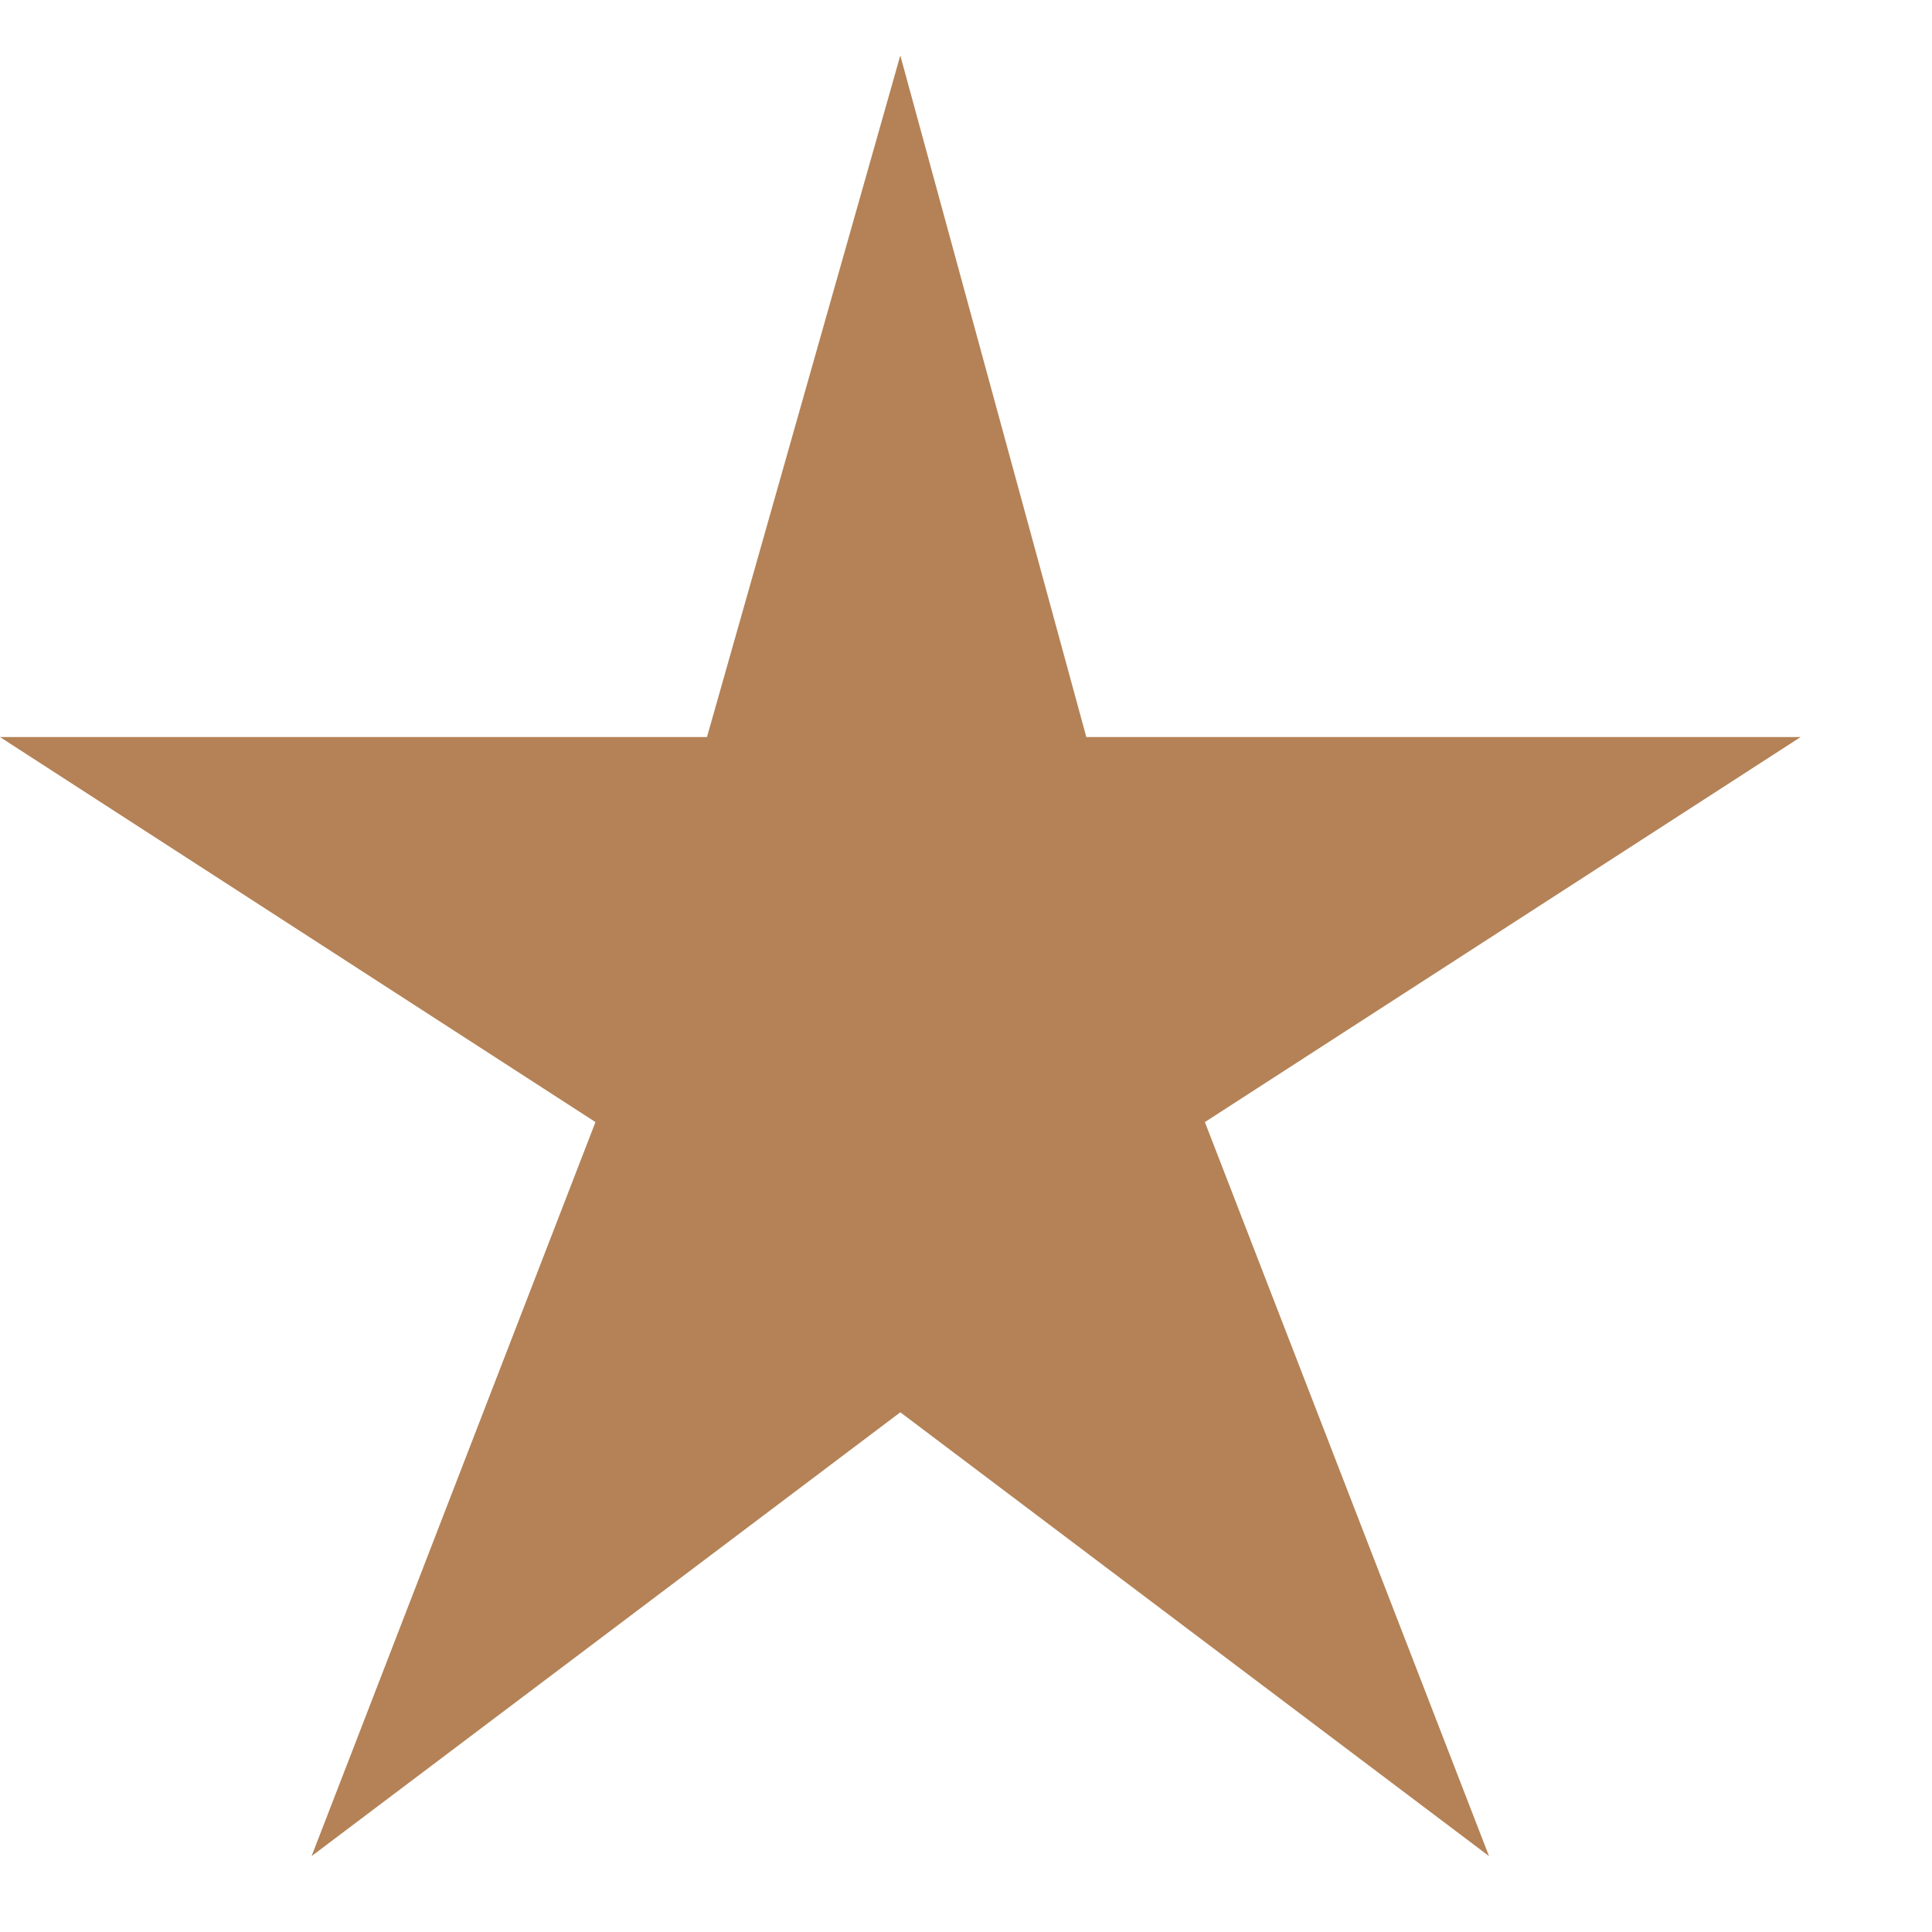 <svg width="14" height="14" viewBox="0 0 14 14" fill="none" xmlns="http://www.w3.org/2000/svg">
<path d="M13.048 5.341H7.872L6.524 0.402L5.123 5.341H0L4.315 8.131L2.258 13.45L6.524 10.234L10.79 13.45L8.731 8.131L13.048 5.341Z" fill="#B48256"/>
</svg>
